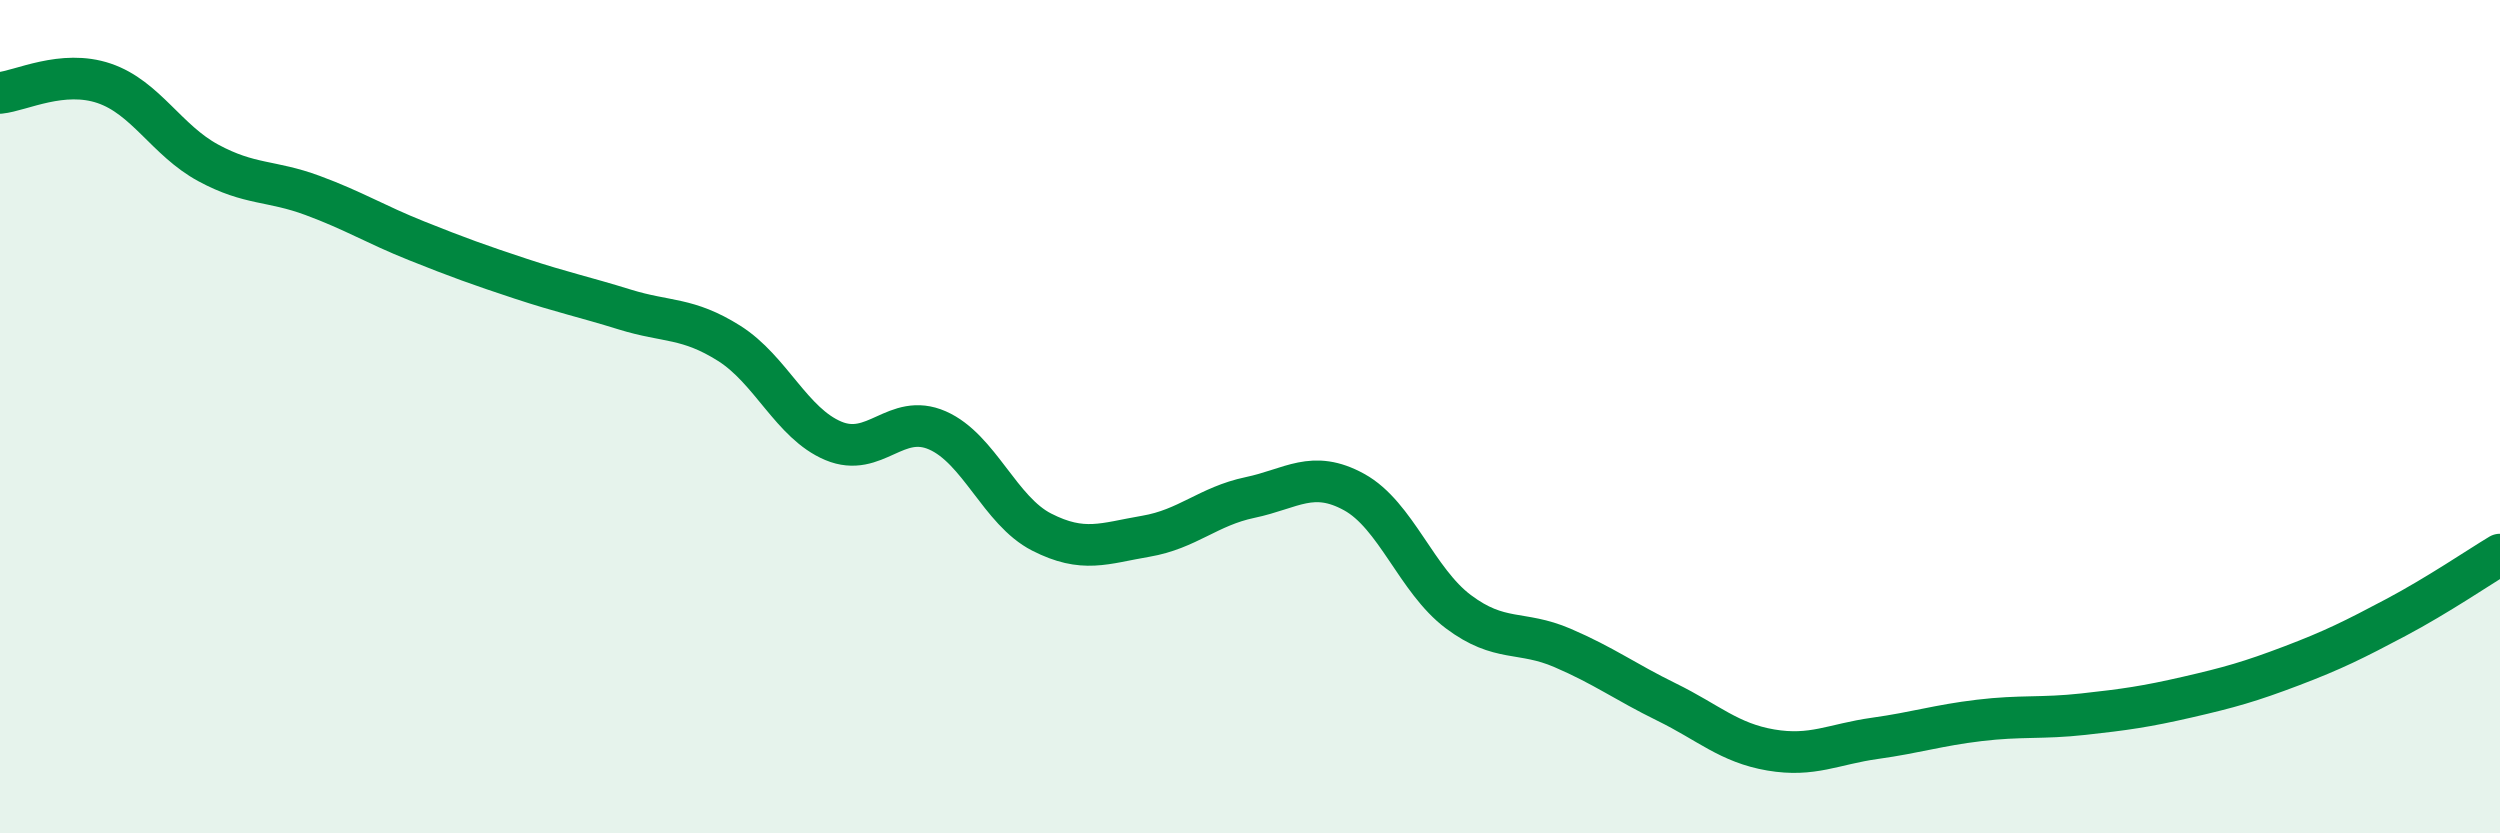 
    <svg width="60" height="20" viewBox="0 0 60 20" xmlns="http://www.w3.org/2000/svg">
      <path
        d="M 0,2.23 C 0.5,2.18 1.5,1.66 2.5,2 C 3.5,2.34 4,3.37 5,3.91 C 6,4.45 6.5,4.32 7.5,4.69 C 8.5,5.06 9,5.38 10,5.78 C 11,6.18 11.5,6.36 12.5,6.69 C 13.5,7.02 14,7.12 15,7.43 C 16,7.74 16.5,7.61 17.5,8.24 C 18.5,8.87 19,10.16 20,10.58 C 21,11 21.5,9.89 22.5,10.33 C 23.5,10.77 24,12.26 25,12.77 C 26,13.28 26.5,13.04 27.5,12.87 C 28.5,12.7 29,12.15 30,11.94 C 31,11.73 31.5,11.26 32.5,11.81 C 33.5,12.36 34,13.93 35,14.68 C 36,15.43 36.5,15.12 37.5,15.55 C 38.5,15.98 39,16.36 40,16.85 C 41,17.34 41.5,17.83 42.5,18 C 43.5,18.17 44,17.86 45,17.72 C 46,17.58 46.5,17.41 47.5,17.29 C 48.5,17.17 49,17.25 50,17.14 C 51,17.03 51.5,16.96 52.5,16.73 C 53.5,16.5 54,16.36 55,15.98 C 56,15.6 56.5,15.35 57.5,14.82 C 58.5,14.29 59.5,13.61 60,13.31L60 20L0 20Z"
        fill="#008740"
        opacity="0.1"
        stroke-linecap="round"
        stroke-linejoin="round"
      />
      <path
        d="M 0,2.23 C 0.5,2.18 1.5,1.66 2.5,2 C 3.5,2.34 4,3.37 5,3.91 C 6,4.45 6.5,4.32 7.5,4.69 C 8.5,5.06 9,5.38 10,5.78 C 11,6.18 11.5,6.36 12.5,6.69 C 13.5,7.02 14,7.12 15,7.43 C 16,7.74 16.5,7.61 17.5,8.24 C 18.5,8.87 19,10.16 20,10.58 C 21,11 21.5,9.89 22.5,10.33 C 23.5,10.77 24,12.26 25,12.77 C 26,13.28 26.5,13.04 27.5,12.87 C 28.5,12.7 29,12.15 30,11.94 C 31,11.73 31.5,11.26 32.5,11.81 C 33.5,12.36 34,13.93 35,14.68 C 36,15.43 36.5,15.12 37.5,15.55 C 38.5,15.98 39,16.36 40,16.85 C 41,17.34 41.5,17.83 42.5,18 C 43.5,18.17 44,17.86 45,17.72 C 46,17.58 46.5,17.41 47.5,17.29 C 48.5,17.17 49,17.25 50,17.14 C 51,17.03 51.5,16.96 52.5,16.73 C 53.5,16.5 54,16.36 55,15.98 C 56,15.6 56.5,15.35 57.5,14.82 C 58.5,14.29 59.5,13.61 60,13.31"
        stroke="#008740"
        stroke-width="1"
        fill="none"
        stroke-linecap="round"
        stroke-linejoin="round"
      />
    </svg>
  